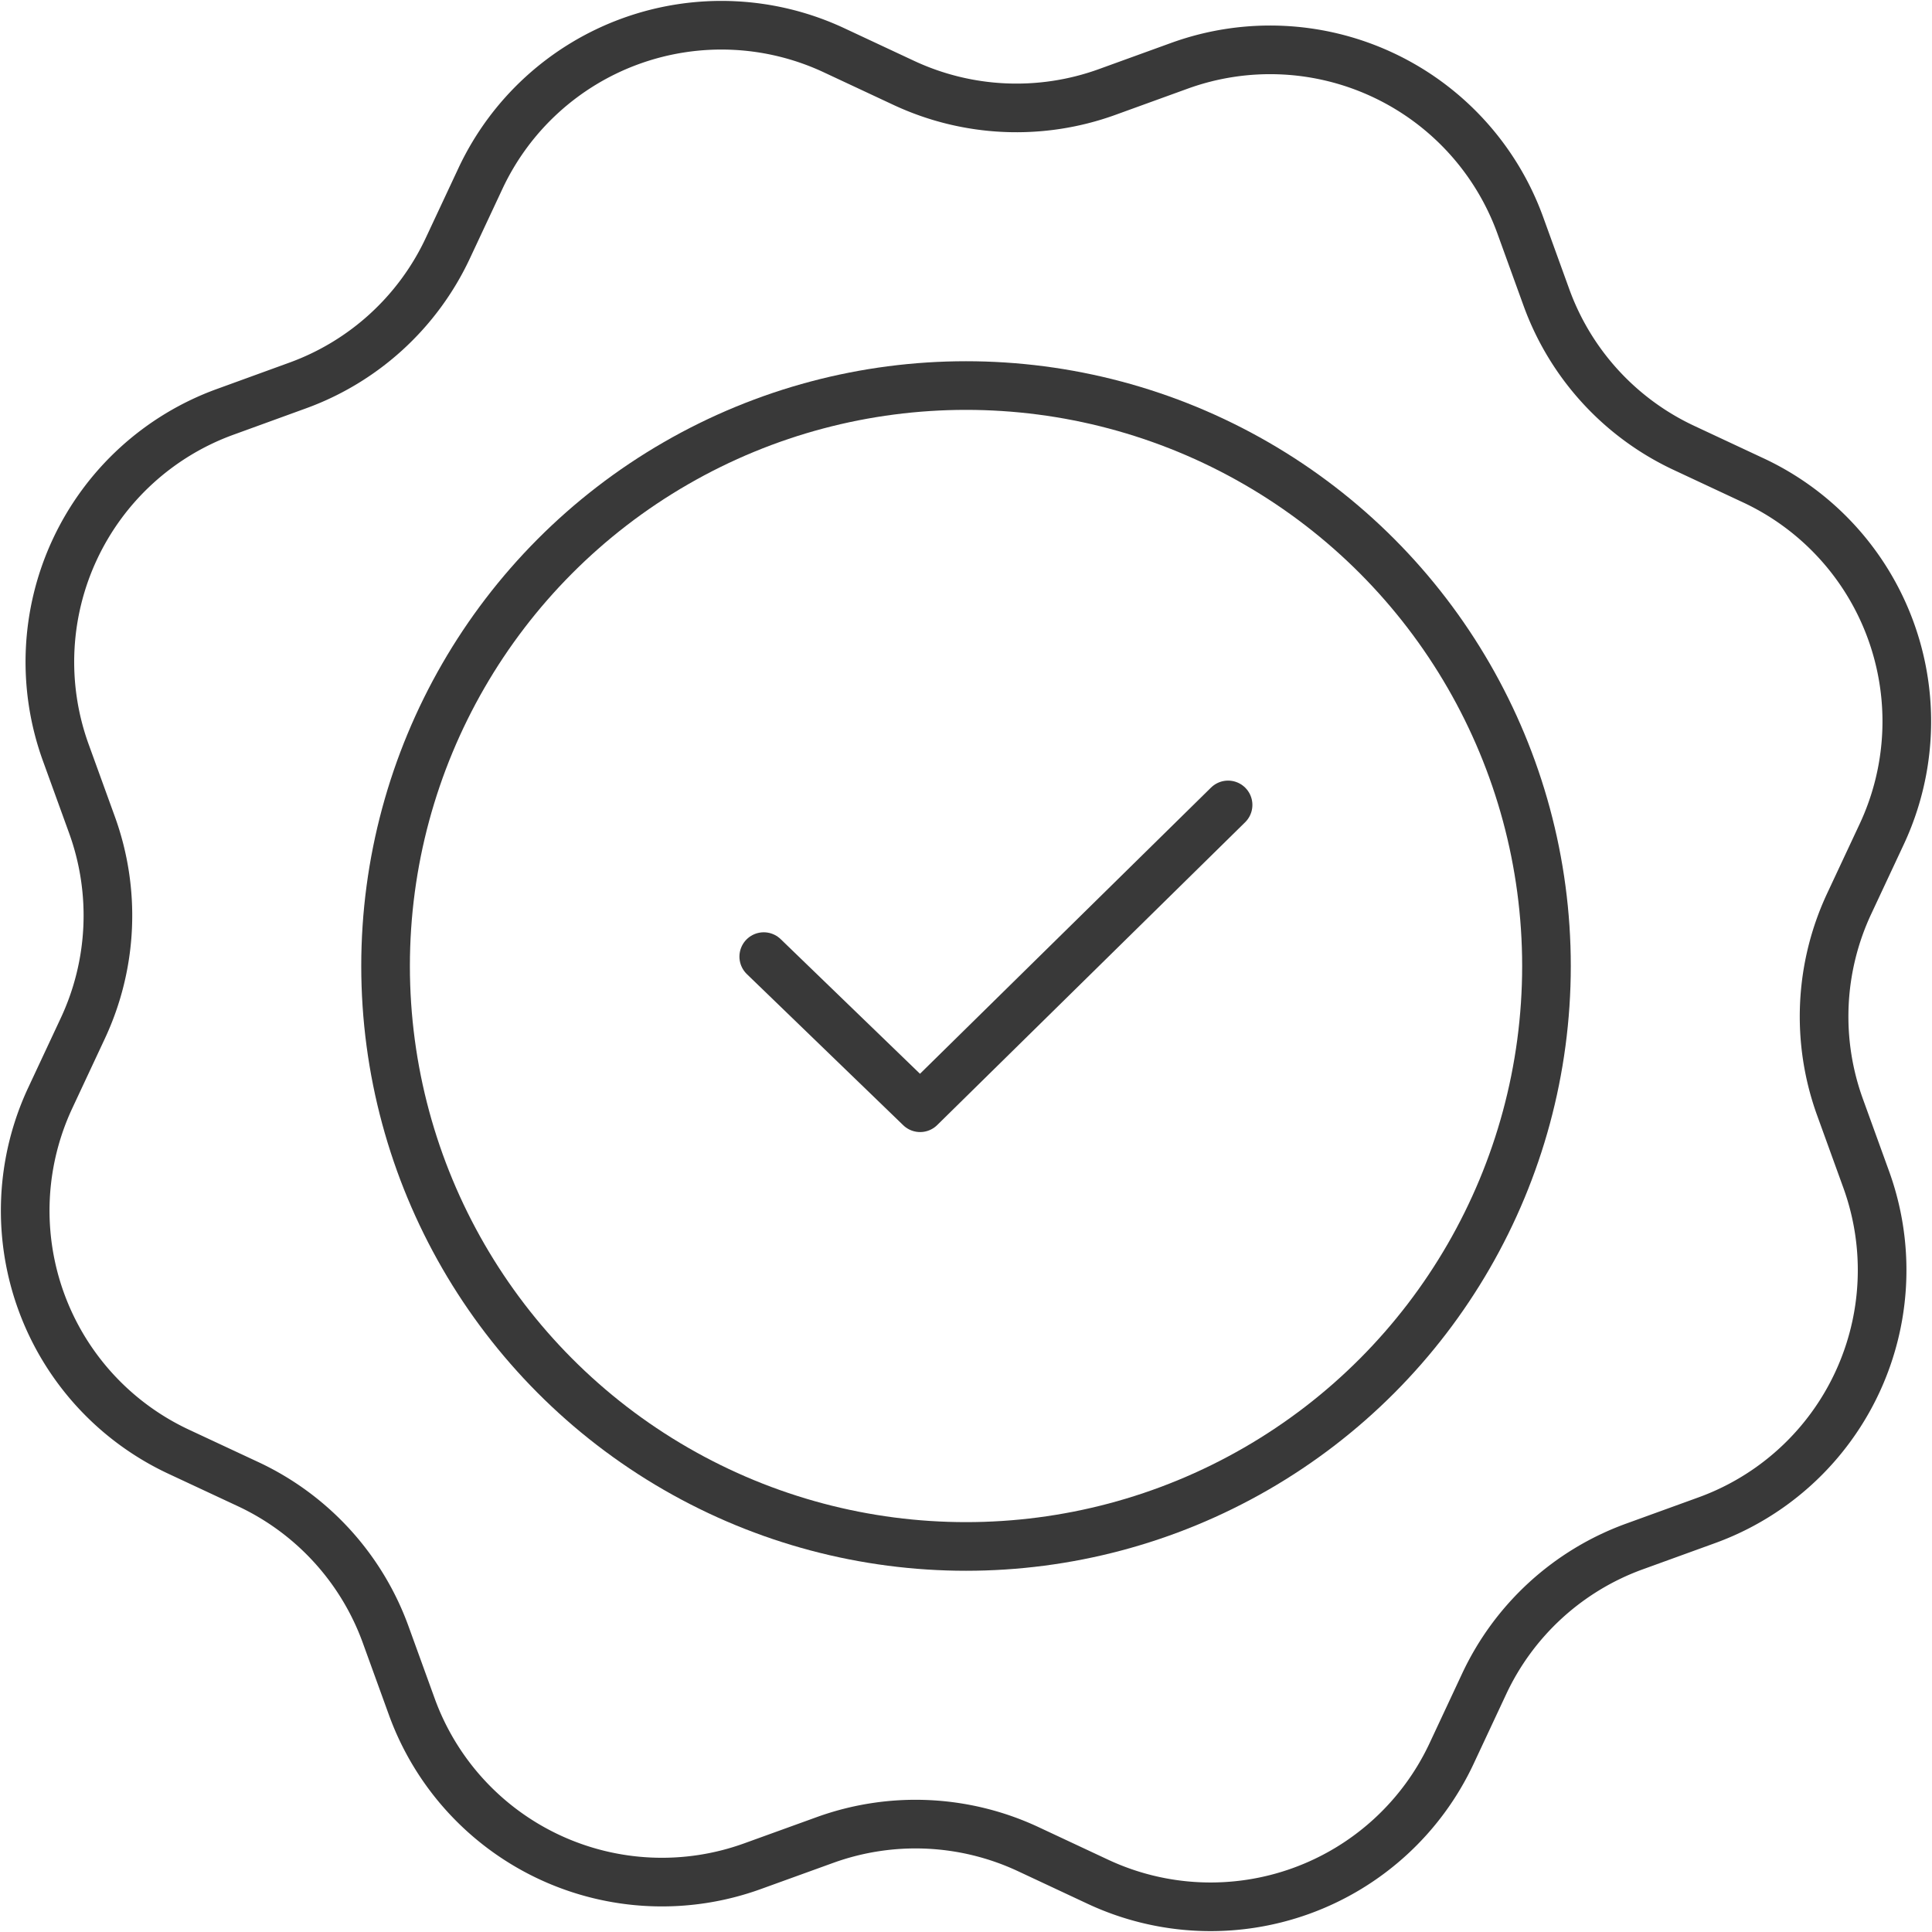 <?xml version="1.0" encoding="UTF-8"?> <svg xmlns="http://www.w3.org/2000/svg" width="79.44" height="79.441" viewBox="0 0 79.44 79.441"><g id="Group_6906" data-name="Group 6906" transform="translate(1.034 1.034)"><g id="Group_6366" data-name="Group 6366"><path id="Path_6858" data-name="Path 6858" d="M63.476,10.227,64.553,13.2a10.941,10.941,0,0,0,5.65,6.181l2.862,1.339a10.94,10.94,0,0,1,5.274,14.545L77,38.126a10.938,10.938,0,0,0-.376,8.365L77.7,49.462a10.94,10.94,0,0,1-6.556,14.014l-2.972,1.078a10.94,10.94,0,0,0-6.18,5.649l-1.339,2.863A10.941,10.941,0,0,1,46.109,78.34L43.247,77a10.943,10.943,0,0,0-8.365-.375L31.91,77.7A10.94,10.94,0,0,1,17.9,71.146l-1.077-2.971a10.942,10.942,0,0,0-5.649-6.181L8.307,60.655A10.94,10.94,0,0,1,3.033,46.11l1.339-2.863a10.938,10.938,0,0,0,.376-8.365L3.671,31.911A10.939,10.939,0,0,1,10.227,17.9L13.2,16.819a10.937,10.937,0,0,0,6.18-5.649l1.34-2.863A10.939,10.939,0,0,1,35.263,3.034l2.863,1.339a10.943,10.943,0,0,0,8.365.375l2.971-1.077A10.941,10.941,0,0,1,63.476,10.227Z" transform="translate(-2 -2)" fill="none" stroke="#393939" stroke-linecap="round" stroke-linejoin="round" stroke-width="2"></path><circle id="Ellipse_288" data-name="Ellipse 288" cx="23.867" cy="23.867" r="23.867" transform="translate(14.82 14.819)" fill="none" stroke="#393939" stroke-linecap="round" stroke-linejoin="round" stroke-width="2"></circle><path id="Path_6859" data-name="Path 6859" d="M32.37,40.3,38.8,46.514,51.462,34.063" transform="translate(-2 -2)" fill="none" stroke="#393939" stroke-linecap="round" stroke-linejoin="round" stroke-width="2"></path></g></g></svg> 